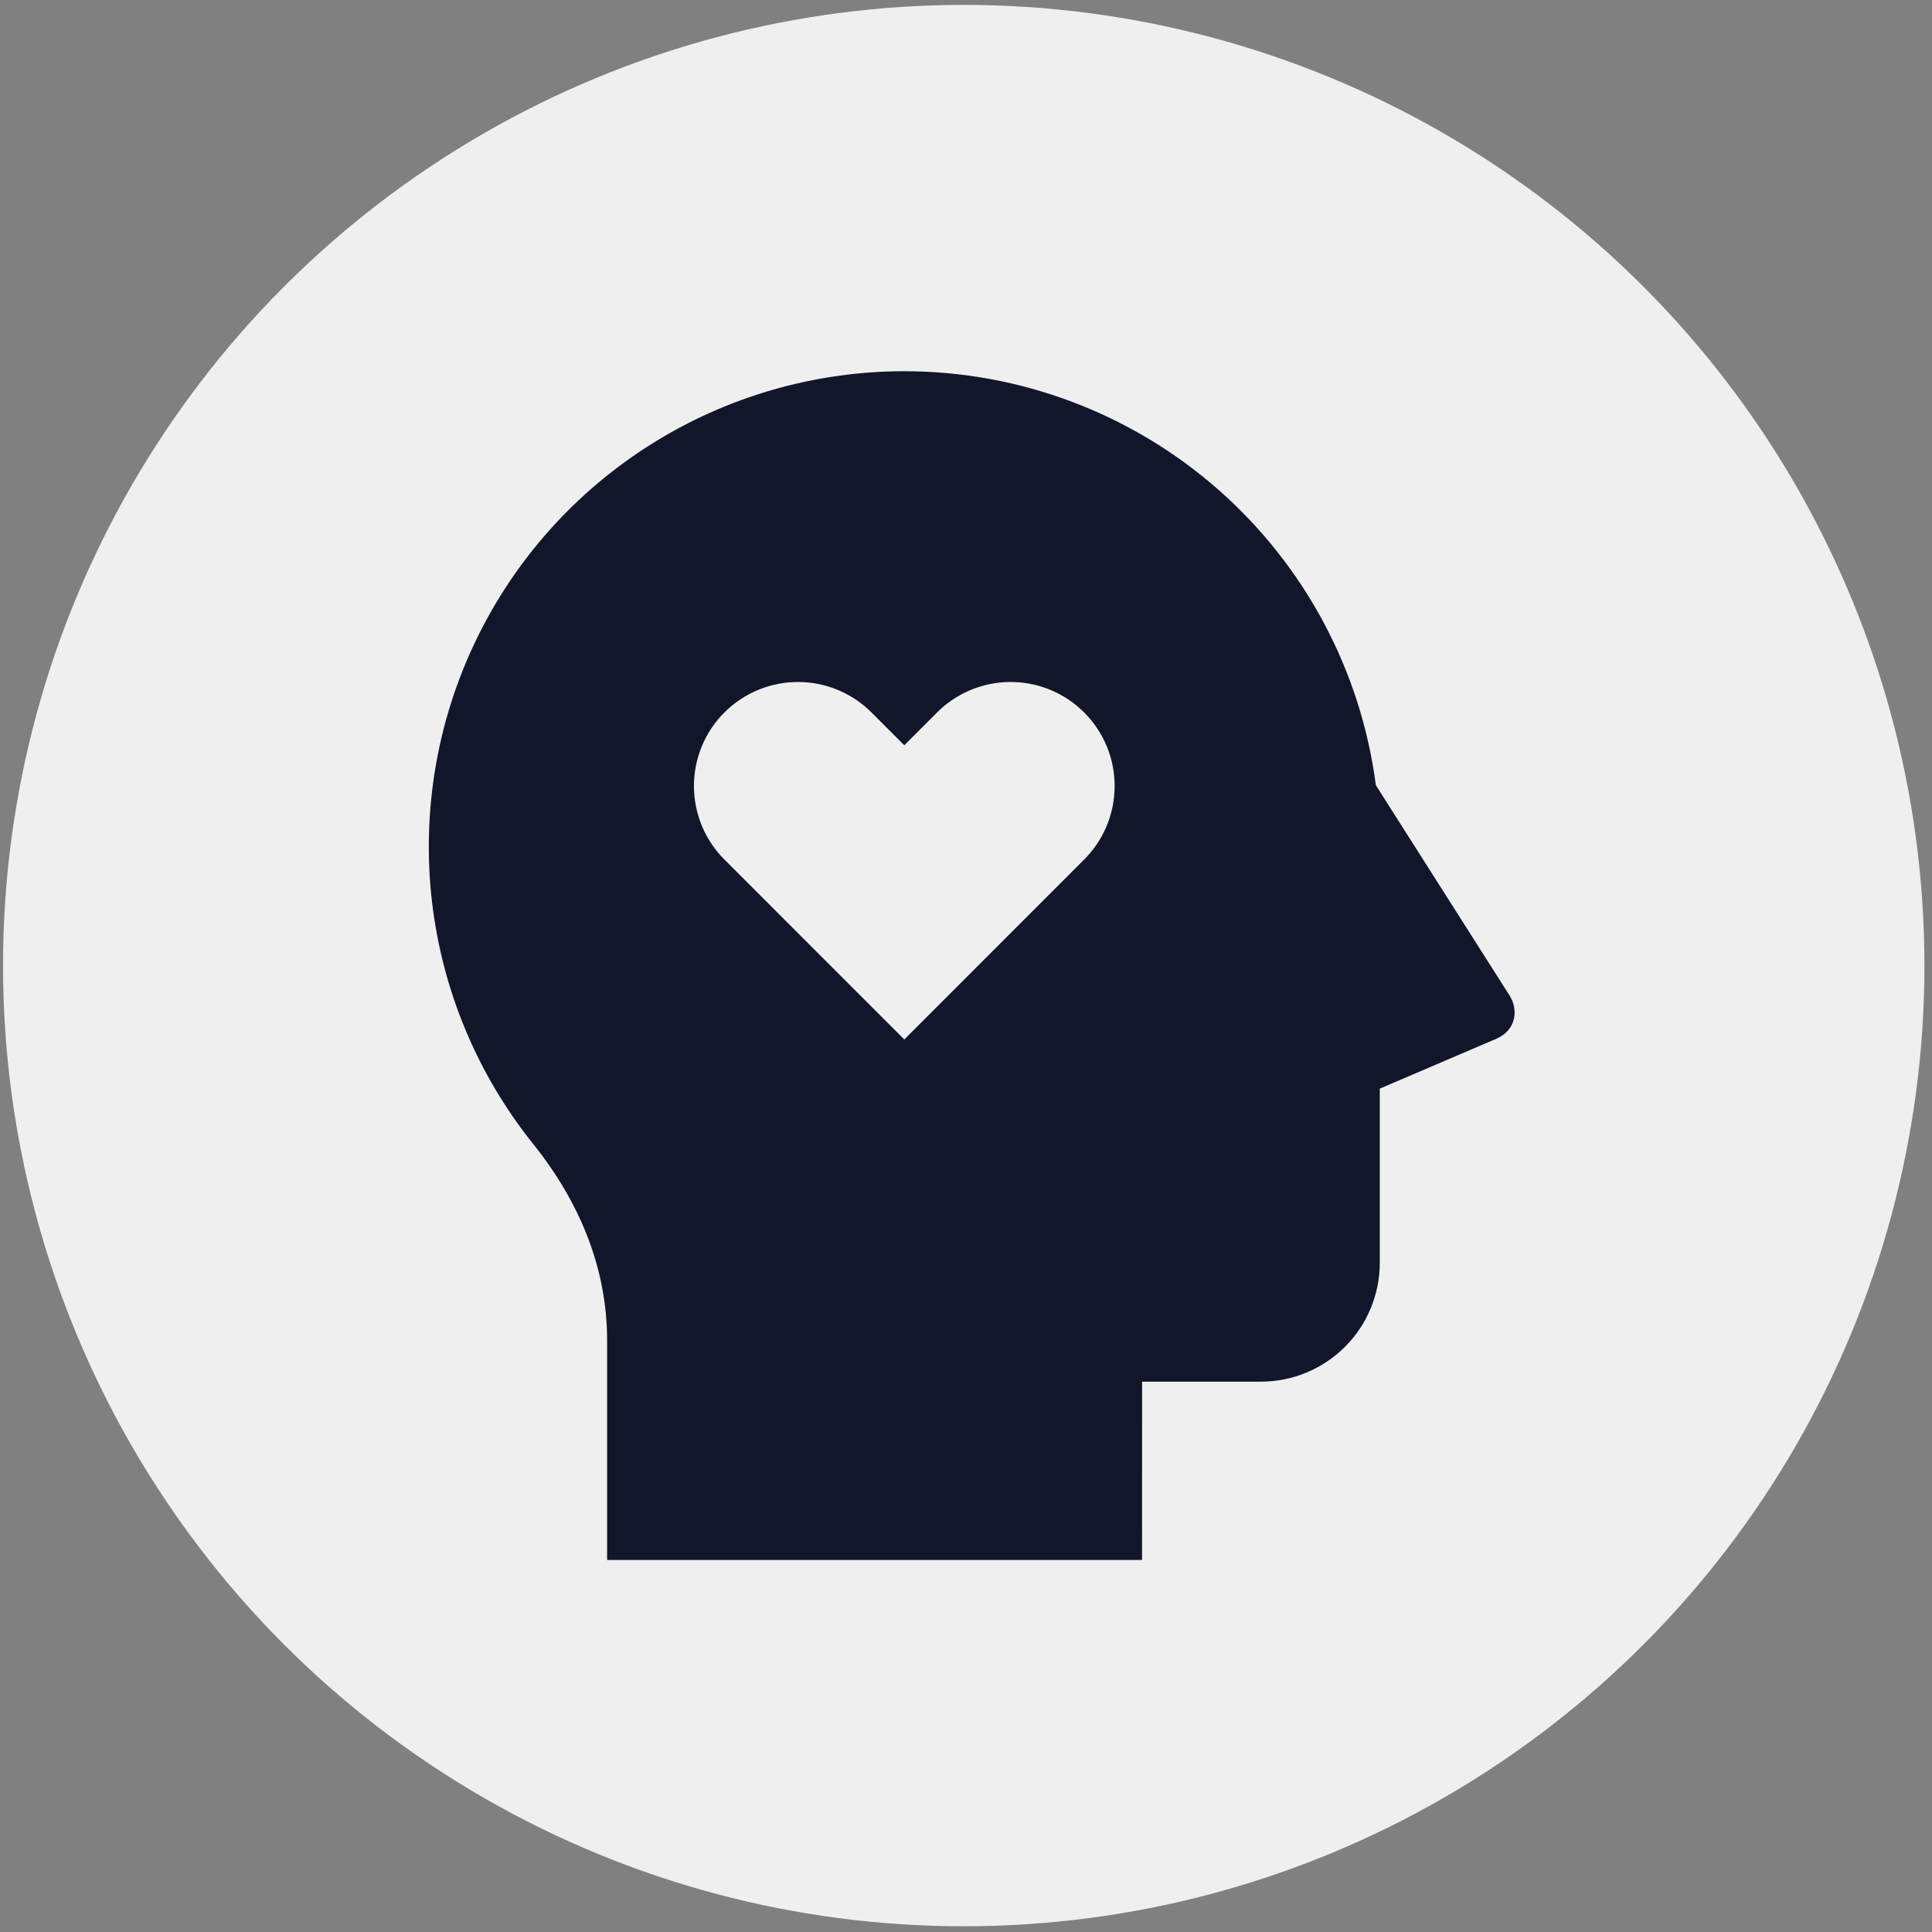 <svg width="133" height="133" viewBox="0 0 133 133" fill="none" xmlns="http://www.w3.org/2000/svg">
<rect x="0" y="0" width="133" height="133" fill="#808080" stroke="none"/>
<circle cx="66.344" cy="66.472" r="66.135" fill="#EFEFEF"/>
<path d="M62.252 25.555C70.2 25.556 77.877 28.447 83.85 33.691C89.823 38.935 93.685 46.172 94.715 54.054L103.921 68.534C104.527 69.487 104.404 70.907 103.001 71.513L94.985 74.942V86.93C94.985 89.1 94.123 91.182 92.588 92.717C91.054 94.251 88.972 95.114 86.802 95.114H78.623L78.618 107.389H41.794V92.274C41.794 87.446 40.01 82.875 36.703 78.751C32.848 73.937 30.431 68.132 29.731 62.005C29.031 55.877 30.076 49.677 32.746 44.117C35.416 38.558 39.602 33.866 44.822 30.582C50.043 27.298 56.084 25.555 62.252 25.555ZM60.083 49.135C59.423 48.451 58.633 47.906 57.759 47.53C56.886 47.155 55.946 46.957 54.995 46.949C54.045 46.94 53.102 47.121 52.222 47.481C51.342 47.841 50.542 48.372 49.87 49.045C49.197 49.717 48.665 50.516 48.305 51.396C47.945 52.276 47.764 53.219 47.772 54.17C47.78 55.12 47.977 56.06 48.352 56.934C48.727 57.807 49.273 58.597 49.956 59.258L62.252 71.558L74.547 59.258C75.231 58.597 75.776 57.807 76.151 56.934C76.527 56.06 76.724 55.12 76.732 54.17C76.74 53.219 76.559 52.276 76.198 51.396C75.838 50.516 75.306 49.717 74.634 49.045C73.962 48.372 73.162 47.841 72.282 47.481C71.402 47.121 70.459 46.94 69.508 46.949C68.557 46.957 67.618 47.155 66.744 47.53C65.871 47.906 65.081 48.451 64.42 49.135L62.252 51.304L60.083 49.135Z" fill="#12162B"/>
</svg>
